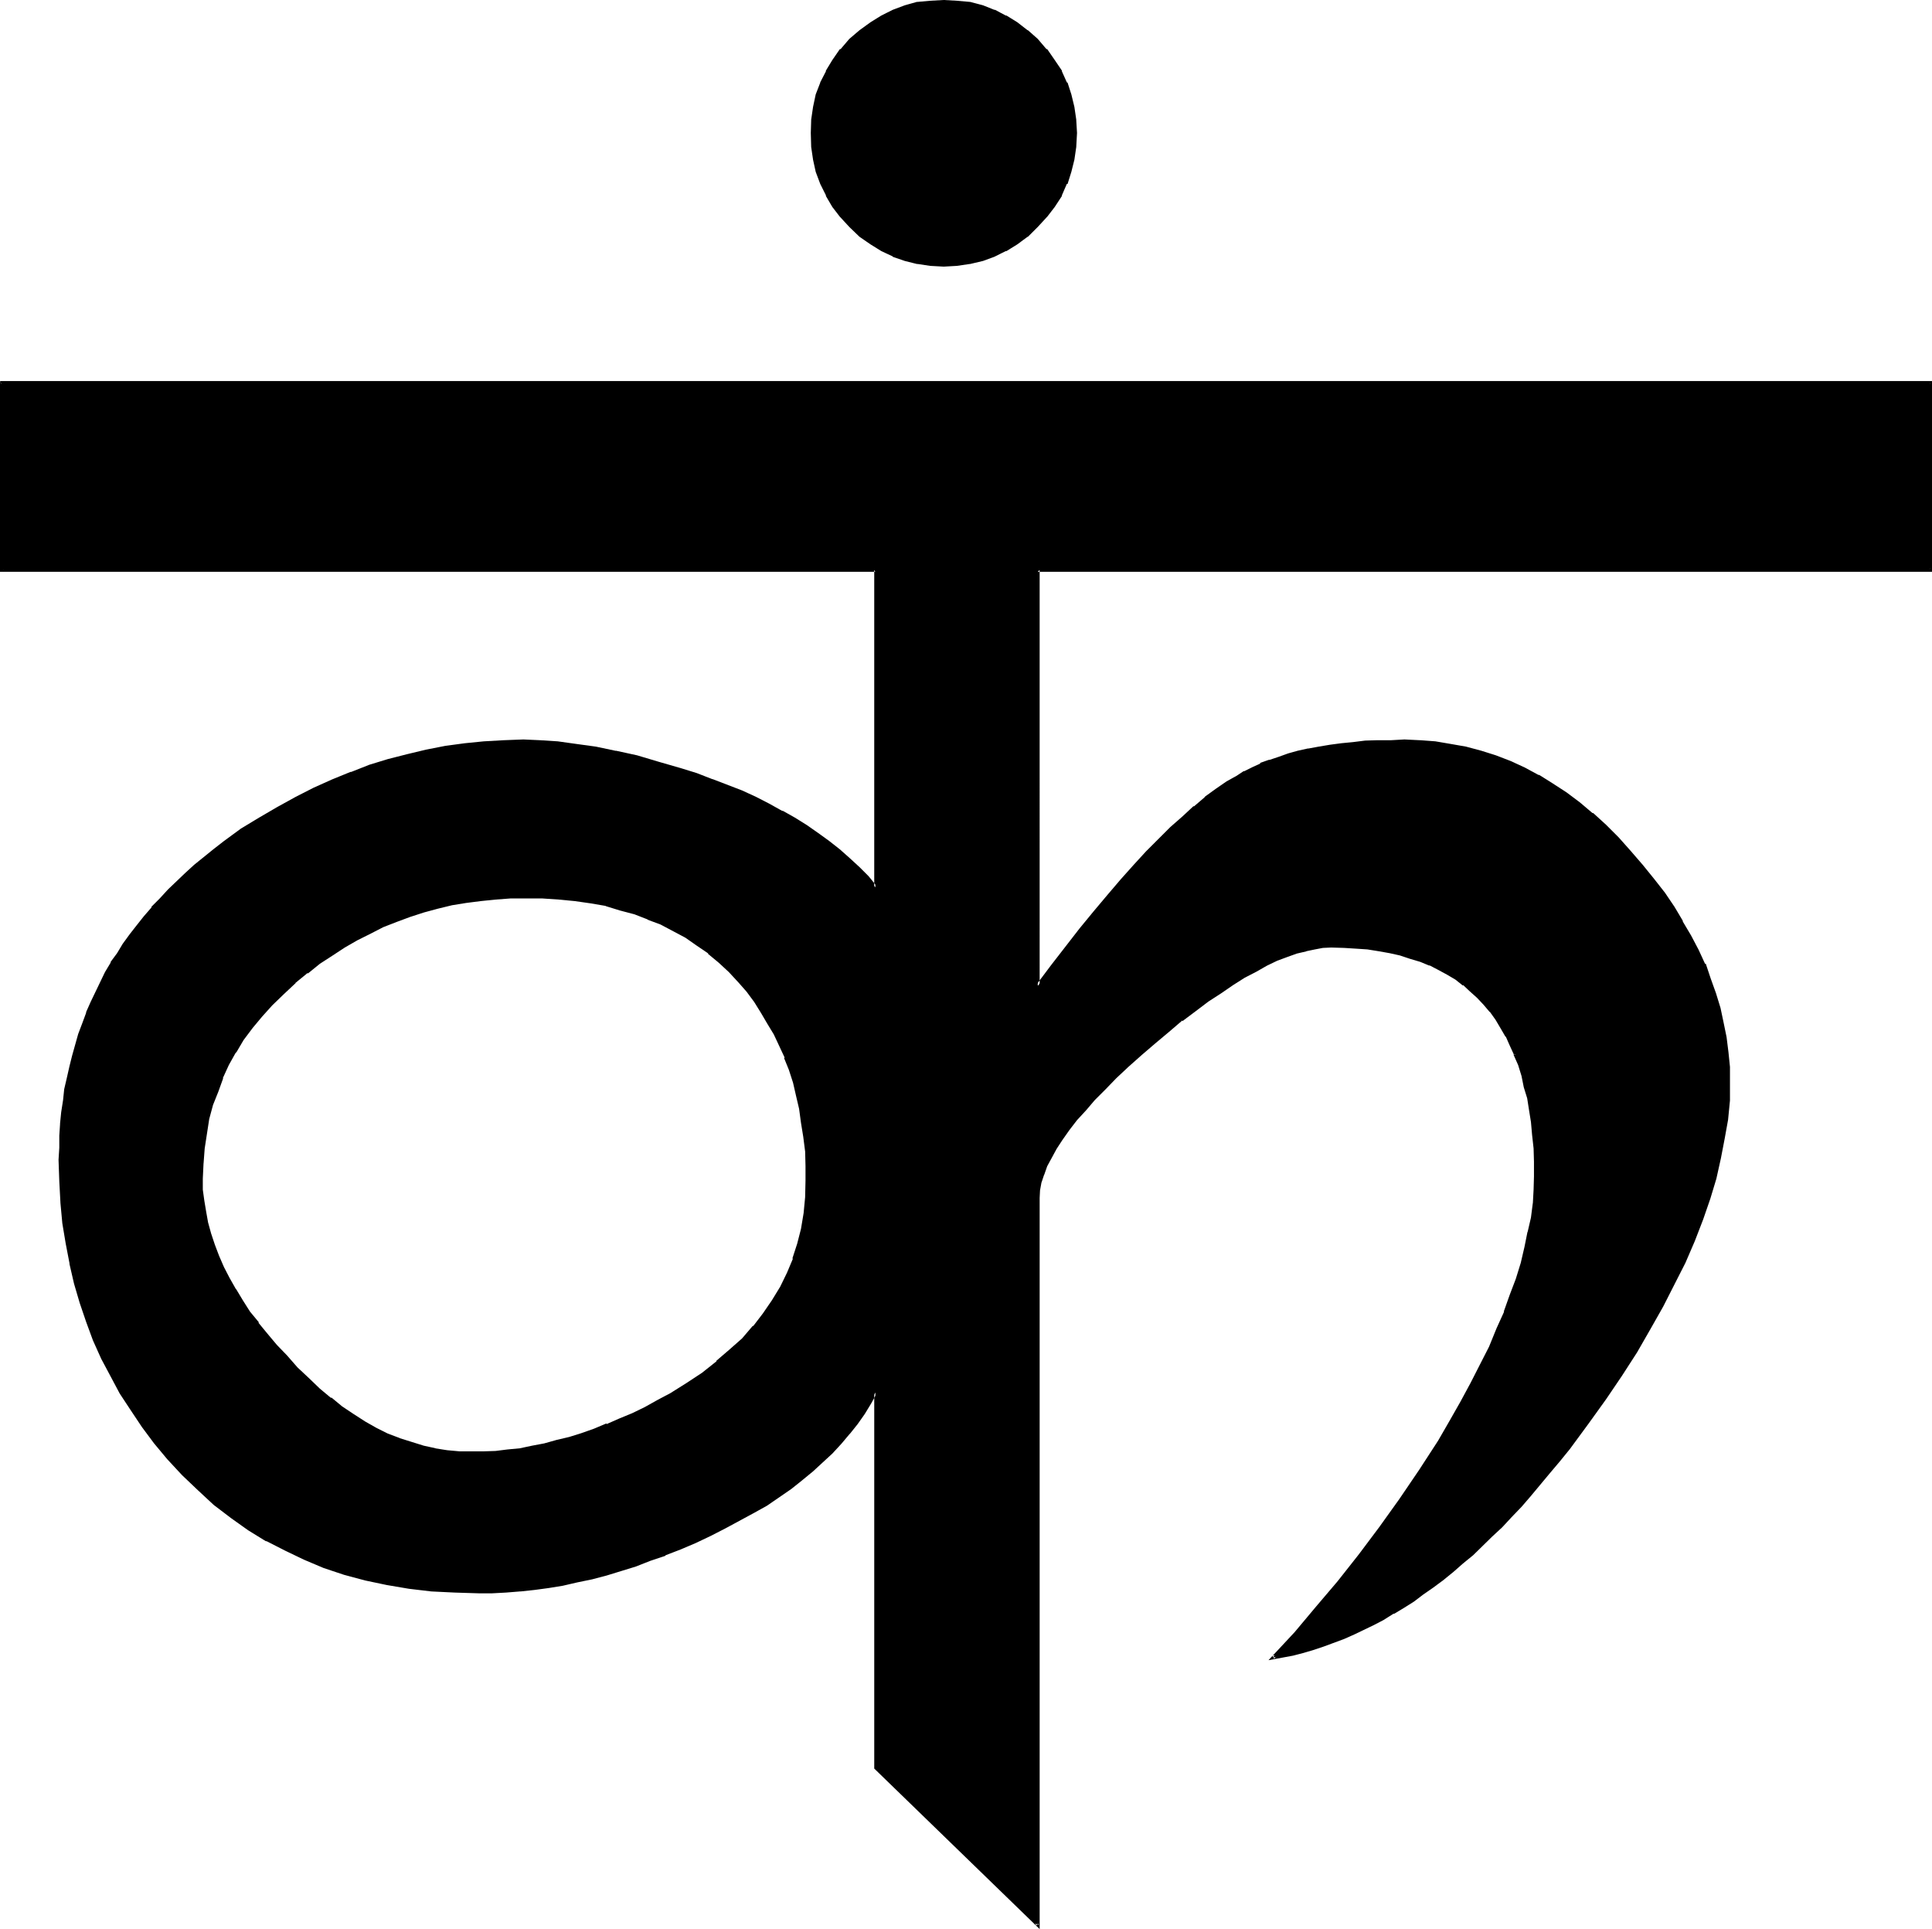 <?xml version="1.0" encoding="UTF-8" standalone="no"?>
<svg
   version="1.0"
   width="129.946mm"
   height="129.743mm"
   id="svg5"
   sodipodi:docname="Sanskrit Ka 2.wmf"
   xmlns:inkscape="http://www.inkscape.org/namespaces/inkscape"
   xmlns:sodipodi="http://sodipodi.sourceforge.net/DTD/sodipodi-0.dtd"
   xmlns="http://www.w3.org/2000/svg"
   xmlns:svg="http://www.w3.org/2000/svg">
  <sodipodi:namedview
     id="namedview5"
     pagecolor="#ffffff"
     bordercolor="#000000"
     borderopacity="0.25"
     inkscape:showpageshadow="2"
     inkscape:pageopacity="0.0"
     inkscape:pagecheckerboard="0"
     inkscape:deskcolor="#d1d1d1"
     inkscape:document-units="mm" />
  <defs
     id="defs1">
    <pattern
       id="WMFhbasepattern"
       patternUnits="userSpaceOnUse"
       width="6"
       height="6"
       x="0"
       y="0" />
  </defs>
  <path
     style="fill:#000000;fill-opacity:1;fill-rule:evenodd;stroke:none"
     d="m 0.384,97.152 v 47.712 H 222.528 V 225.6 l -2.016,-2.592 -2.304,-2.208 -2.4,-2.304 -2.592,-2.208 -2.592,-2.112 -2.88,-2.112 -2.784,-1.92 -3.072,-1.92 -3.264,-1.824 -3.168,-1.728 -3.456,-1.632 -3.552,-1.632 -3.648,-1.632 -3.744,-1.44 -4.032,-1.44 -4.032,-1.344 -5.664,-1.632 -5.568,-1.44 -5.28,-1.056 -5.184,-1.152 -4.8,-0.864 -4.704,-0.48 -4.512,-0.288 -4.224,-0.192 -4.992,0.192 -5.088,0.288 -4.8,0.48 -4.896,0.672 -4.8,0.96 -4.896,0.96 -4.8,1.344 -4.896,1.632 -4.608,1.728 -4.704,1.824 -4.704,2.016 -4.512,2.496 -4.704,2.4 -4.512,2.784 -4.512,2.88 -4.512,3.072 -2.592,1.92 -4.896,4.032 -2.4,2.112 -2.112,2.112 -2.112,2.112 -2.112,2.208 -2.112,2.112 -1.92,2.304 -1.728,2.208 -1.824,2.496 -1.632,2.208 -1.536,2.4 -1.632,2.496 -1.344,2.4 -1.44,2.592 -2.4,5.184 -1.152,2.4 -0.96,2.784 -0.96,2.592 -1.632,5.568 -0.672,2.784 -0.576,2.784 -0.48,2.88 -0.576,2.88 -0.288,2.976 -0.288,3.072 -0.192,2.88 -0.192,3.072 v 3.072 l 0.192,5.472 0.288,5.376 0.48,5.28 0.672,5.184 1.152,4.992 1.152,4.992 1.248,4.896 1.632,4.8 1.92,4.704 1.92,4.512 2.304,4.512 2.4,4.416 2.784,4.32 2.88,4.224 3.072,4.032 3.456,4.032 3.648,4.224 4.032,3.744 4.032,3.648 4.416,3.264 4.224,3.072 4.608,2.784 4.704,2.592 4.896,2.208 4.992,1.92 5.184,1.824 5.28,1.44 5.376,1.152 5.664,0.96 5.76,0.672 5.856,0.48 6.144,0.096 3.36,-0.096 3.552,-0.192 3.552,-0.192 3.744,-0.48 3.552,-0.48 3.552,-0.576 3.744,-0.672 3.552,-0.96 3.744,-0.96 3.648,-1.152 3.744,-1.152 3.84,-1.248 3.744,-1.536 3.744,-1.44 3.84,-1.728 3.936,-1.824 3.648,-1.728 3.552,-1.92 3.648,-2.016 3.168,-1.92 3.264,-2.112 2.88,-2.208 2.88,-2.112 2.784,-2.304 2.592,-2.208 2.304,-2.304 2.208,-2.4 2.112,-2.4 1.92,-2.592 1.92,-2.592 1.632,-2.592 1.44,-2.592 v 95.52 l 41.28,39.936 V 304.32 l 0.096,-1.92 0.48,-1.92 0.672,-2.112 0.864,-2.112 1.056,-2.304 1.344,-2.208 1.44,-2.304 1.728,-2.4 2.016,-2.592 2.208,-2.592 2.304,-2.592 2.688,-2.688 2.784,-2.784 3.072,-2.88 3.36,-2.976 3.456,-3.072 3.552,-2.88 3.552,-2.88 3.36,-2.592 3.264,-2.304 3.168,-2.208 3.072,-1.92 2.976,-2.016 2.88,-1.44 2.784,-1.44 2.592,-1.248 2.592,-1.152 2.4,-0.864 2.4,-0.576 2.304,-0.48 2.016,-0.384 h 2.112 3.264 l 3.072,0.192 2.88,0.288 2.976,0.384 2.88,0.48 2.592,0.768 2.592,0.672 2.592,0.768 2.4,0.96 2.304,1.152 2.016,1.344 2.112,1.248 1.92,1.44 2.016,1.44 1.728,1.632 1.632,1.824 1.632,1.92 1.44,1.92 1.44,2.112 1.152,2.304 1.248,2.4 1.056,2.4 0.96,2.592 0.96,2.592 0.576,2.88 0.672,2.976 0.672,3.072 0.48,2.976 0.288,3.264 0.192,3.456 0.192,3.36 0.096,3.744 -0.096,3.36 -0.384,3.552 -0.48,3.552 -0.576,3.744 -0.864,3.84 -1.152,3.936 -1.056,4.032 -1.536,4.128 -1.536,4.416 -2.016,4.32 -1.92,4.512 -2.208,4.608 -2.304,4.608 -2.592,4.896 -2.88,4.8 -2.88,5.088 -4.896,7.584 -4.992,7.2 -4.992,7.104 -5.376,7.008 -5.28,6.816 -5.568,6.624 -5.664,6.432 -5.664,6.144 2.592,-0.48 2.592,-0.48 2.592,-0.672 2.496,-0.768 2.496,-0.864 2.592,-0.768 2.592,-0.96 2.592,-1.152 2.496,-1.152 2.496,-1.248 2.496,-1.536 2.592,-1.44 2.592,-1.44 2.4,-1.728 2.4,-1.632 2.592,-1.92 2.4,-1.824 2.592,-2.112 2.4,-2.112 2.592,-2.112 2.496,-2.208 2.4,-2.4 2.592,-2.496 2.4,-2.496 2.4,-2.592 2.496,-2.784 2.4,-2.88 2.4,-2.784 2.592,-3.072 2.4,-3.072 2.4,-3.264 2.496,-3.168 4.32,-6.144 4.032,-6.144 3.744,-5.856 3.552,-5.952 3.264,-5.664 2.88,-5.664 2.784,-5.664 2.208,-5.28 2.112,-5.568 1.92,-5.088 1.44,-5.184 1.344,-5.184 0.96,-4.896 0.672,-4.992 0.48,-4.704 0.096,-4.704 -0.096,-3.84 -0.384,-3.744 -0.48,-3.648 -0.576,-3.744 -1.056,-3.744 -0.96,-3.744 -1.248,-3.648 -1.44,-3.744 -1.824,-3.552 -1.728,-3.744 -2.112,-3.552 -2.304,-3.552 -2.4,-3.648 -2.592,-3.648 -2.88,-3.36 -2.88,-3.552 -3.264,-3.36 -3.264,-3.264 -3.168,-2.88 -3.456,-2.784 -3.36,-2.592 -3.456,-2.208 -3.552,-2.112 -3.552,-1.824 -3.552,-1.728 -3.648,-1.44 -3.744,-1.152 -3.744,-0.96 -3.84,-0.864 -3.936,-0.48 -4.032,-0.288 -3.84,-0.192 h -3.36 l -3.456,0.192 -3.168,0.192 -2.976,0.288 -3.072,0.192 -2.88,0.48 -2.784,0.48 -2.688,0.48 -2.592,0.672 -2.592,0.576 -2.304,0.672 -2.4,0.96 -2.112,0.768 -2.208,1.056 -2.016,0.96 -1.92,1.056 -2.592,1.632 -2.592,1.824 -2.688,2.112 -2.976,2.208 -2.688,2.592 -3.072,2.784 -3.072,2.88 -3.072,3.264 -3.264,3.36 -3.36,3.744 -3.264,3.84 -3.552,4.032 -3.552,4.416 -3.552,4.704 -3.744,4.8 -3.648,4.992 V 144.864 H 490.656 V 97.152 Z m 263.04,-86.976 -2.4,-2.208 -2.784,-1.92 -2.688,-1.824 -2.88,-1.44 -2.976,-0.96 -3.168,-0.768 -3.264,-0.576 -3.36,-0.096 -3.456,0.096 -3.168,0.576 -3.072,0.768 -3.072,0.96 -2.976,1.44 -2.688,1.824 -2.592,1.92 -2.592,2.208 -2.304,2.592 -1.92,2.592 -1.824,2.976 -1.248,2.688 -1.152,3.072 -0.768,3.072 -0.48,3.456 -0.192,3.168 0.192,3.456 0.48,3.168 0.768,3.264 1.152,2.88 1.248,2.976 1.824,2.688 1.92,2.784 2.304,2.4 2.592,2.4 2.592,1.92 2.688,1.824 2.976,1.248 3.072,1.152 3.072,0.672 3.168,0.48 3.456,0.192 3.36,-0.192 3.264,-0.48 3.168,-0.672 2.976,-1.152 2.88,-1.248 2.688,-1.824 2.784,-1.92 2.4,-2.4 2.496,-2.4 1.92,-2.784 1.632,-2.688 1.44,-2.976 0.96,-2.88 0.768,-3.264 0.48,-3.168 0.192,-3.456 -0.192,-3.168 -0.48,-3.456 -0.768,-3.072 -0.96,-3.072 -1.44,-2.688 -1.632,-2.976 -1.92,-2.592 z m -92.736,344.256 -3.36,1.728 -3.264,1.824 -3.264,1.632 -3.168,1.44 -3.264,1.248 -3.264,1.344 -3.168,1.152 -3.072,0.96 -3.264,0.768 -3.264,0.864 -3.072,0.576 -3.072,0.48 -3.072,0.48 -3.168,0.192 -3.072,0.384 H 120 l -3.264,-0.192 -3.072,-0.192 -3.072,-0.48 -3.072,-0.768 -3.072,-0.864 -2.88,-0.96 -3.072,-1.248 -2.976,-1.44 -2.88,-1.632 -2.88,-1.824 -2.976,-2.112 -2.88,-2.112 -2.88,-2.4 -2.784,-2.592 -2.688,-2.88 -2.976,-2.88 -2.592,-2.784 -2.4,-2.88 -2.208,-2.784 -2.112,-2.88 -2.016,-2.88 -1.728,-2.784 -1.632,-2.88 -1.248,-2.784 -1.344,-2.88 -1.152,-2.784 -0.96,-2.88 -0.576,-2.784 -0.672,-2.88 -0.48,-2.784 -0.192,-2.88 -0.192,-2.784 0.192,-4.032 0.288,-3.84 0.48,-3.744 0.864,-3.552 0.96,-3.552 1.152,-3.552 1.248,-3.36 1.632,-3.456 1.824,-3.168 1.92,-3.072 2.208,-3.072 2.496,-3.072 2.592,-2.976 2.88,-2.688 3.072,-2.784 3.264,-2.688 2.976,-2.304 3.072,-2.112 3.264,-2.112 3.264,-1.728 3.168,-1.824 3.456,-1.632 3.36,-1.44 3.456,-1.152 3.552,-1.056 3.552,-0.96 3.552,-1.056 3.648,-0.48 3.744,-0.576 3.744,-0.384 3.84,-0.288 h 3.744 4.32 l 4.416,0.288 4.032,0.48 3.84,0.48 3.936,0.864 3.648,0.96 3.552,1.152 3.552,1.056 3.264,1.536 3.264,1.536 3.072,1.824 3.072,1.92 2.688,2.112 2.784,2.304 2.592,2.4 2.4,2.592 2.112,2.592 1.92,2.592 1.824,2.592 1.728,2.88 1.44,2.784 1.536,2.976 1.248,2.976 1.152,3.168 0.96,3.264 0.96,3.264 0.672,3.36 0.672,3.552 0.48,3.552 0.288,3.552 0.192,3.936 0.096,3.648 -0.096,4.224 -0.48,4.224 -0.672,3.84 -0.864,3.936 -1.248,3.648 -1.44,3.744 -1.824,3.552 -2.112,3.552 -2.208,3.264 -2.592,3.264 -2.784,3.168 -3.168,2.976 -3.456,2.88 -3.552,2.88 -4.032,2.592 z"
     id="path1" />
  <path
     style="fill:#000000;fill-opacity:1;fill-rule:evenodd;stroke:none"
     d="M 263.808,9.888 261.312,7.68 h -0.096 L 258.624,5.664 255.84,3.936 h -0.192 l -2.688,-1.44 h -0.192 l -2.88,-1.152 -3.264,-0.864 h -0.096 L 243.264,0.192 239.904,0 236.448,0.192 233.28,0.48 h -0.192 l -3.072,0.864 -3.072,1.152 -2.88,1.44 -2.784,1.728 -2.784,2.016 -2.592,2.208 -2.208,2.592 h -0.192 l -1.92,2.784 -1.632,2.688 v 0.192 l -1.44,2.784 v 0.096 L 207.36,24 l -0.672,3.168 -0.48,3.264 v 0.192 l -0.096,3.168 0.096,3.456 v 0.096 l 0.48,3.264 0.672,3.072 1.152,3.072 1.44,2.88 v 0.192 l 1.632,2.784 1.92,2.496 0.192,0.192 2.208,2.4 2.592,2.496 2.784,1.92 2.784,1.728 2.88,1.344 v 0.096 l 3.072,1.056 3.072,0.768 h 0.192 l 3.168,0.48 3.456,0.192 3.36,-0.192 3.264,-0.48 h 0.096 l 3.264,-0.768 2.88,-1.056 0.192,-0.096 2.688,-1.344 h 0.192 l 2.784,-1.728 2.592,-1.92 h 0.096 l 2.496,-2.496 2.208,-2.4 0.192,-0.192 1.92,-2.496 1.824,-2.784 v -0.192 l 1.248,-2.88 h 0.192 l 0.96,-3.072 0.768,-3.072 0.48,-3.264 v -0.096 l 0.192,-3.456 -0.192,-3.168 v -0.192 l -0.48,-3.264 -0.768,-3.168 -0.96,-2.976 -0.192,-0.096 -1.248,-2.784 v -0.192 l -1.824,-2.688 -1.92,-2.784 h -0.192 l -2.208,-2.592 -0.672,0.672 2.4,2.592 -0.096,-0.192 1.92,2.784 1.728,2.688 1.44,2.976 -0.096,-0.192 1.056,3.072 0.864,3.072 0.288,3.264 0.384,3.168 -0.384,3.456 -0.288,3.168 -0.864,3.072 -1.056,2.976 h 0.096 l -1.44,2.88 -1.728,2.688 -1.92,2.592 h 0.096 l -2.4,2.496 -2.4,2.4 v -0.192 l -2.592,2.112 -2.784,1.632 -2.88,1.44 0.192,-0.192 -3.072,1.152 -3.264,0.864 h 0.192 l -3.264,0.48 h -3.36 -3.456 0.192 l -3.264,-0.48 -3.072,-0.864 -3.072,-1.152 v 0.192 l -2.688,-1.44 -2.784,-1.632 -2.784,-2.112 0.192,0.192 -2.592,-2.4 -2.208,-2.496 -2.016,-2.592 -1.728,-2.688 -1.344,-2.88 -1.056,-2.976 -0.672,-3.072 -0.48,-3.168 -0.192,-3.456 0.192,-3.168 0.48,-3.264 0.672,-3.072 1.056,-3.072 v 0.192 l 1.344,-2.976 1.728,-2.688 2.016,-2.784 v 0.192 l 2.208,-2.592 2.592,-2.304 h -0.192 l 2.784,-1.92 2.784,-1.728 2.688,-1.344 3.072,-0.96 3.072,-0.768 3.264,-0.48 h -0.192 l 3.456,-0.192 3.36,0.192 3.264,0.48 h -0.192 l 3.264,0.768 3.072,0.96 h -0.192 l 2.88,1.344 2.784,1.728 2.592,1.92 2.4,2.304 z"
     id="path2" />
  <path
     style="fill:#000000;fill-opacity:1;fill-rule:evenodd;stroke:none"
     d="m 170.4,354.144 -3.264,1.728 -3.264,1.824 -3.168,1.536 -3.264,1.344 -3.264,1.44 v -0.192 l -3.168,1.344 -3.264,1.152 -3.072,0.96 -3.264,0.768 -3.072,0.864 -3.072,0.576 -3.168,0.672 -3.072,0.288 -3.072,0.384 -3.072,0.096 h -2.88 -3.264 0.096 l -3.168,-0.288 -3.072,-0.48 h 0.192 l -3.072,-0.672 -3.072,-0.96 -3.072,-0.96 h 0.096 l -3.072,-1.152 -2.88,-1.44 -2.88,-1.632 -2.976,-1.92 -2.88,-1.92 -2.784,-2.304 v 0.192 l -2.88,-2.4 -2.688,-2.592 -2.976,-2.784 -2.688,-3.072 -2.592,-2.688 -2.496,-2.976 -2.208,-2.688 h 0.192 l -2.304,-2.784 -1.824,-2.88 -1.728,-2.88 v 0.096 l -1.632,-2.88 -1.44,-2.784 -1.248,-2.88 -1.056,-2.784 -0.96,-2.88 -0.768,-2.784 -0.48,-2.688 -0.48,-2.88 -0.384,-2.784 v -2.784 l 0.192,-4.032 v 0.192 l 0.288,-3.84 0.576,-3.744 0.576,-3.744 0.96,-3.552 1.344,-3.36 1.248,-3.456 H 56.64 l 1.536,-3.36 1.824,-3.264 v 0.192 l 1.92,-3.264 2.304,-3.072 2.4,-2.88 2.592,-2.88 2.88,-2.784 3.072,-2.88 h -0.096 l 3.168,-2.592 v 0.192 l 3.072,-2.496 3.264,-2.112 3.072,-2.016 3.168,-1.824 3.456,-1.728 3.168,-1.632 3.456,-1.344 3.36,-1.248 3.552,-1.152 3.552,-0.96 3.552,-0.864 3.552,-0.576 3.744,-0.48 3.744,-0.384 3.84,-0.288 h 3.744 4.32 l 4.224,0.288 4.032,0.384 4.032,0.576 3.936,0.672 h -0.192 l 3.744,1.152 3.648,0.96 3.456,1.344 h -0.192 l 3.36,1.248 3.264,1.728 3.072,1.632 2.88,2.016 2.976,2.016 h -0.192 l 2.784,2.304 2.592,2.4 2.4,2.592 2.112,2.4 1.92,2.592 1.728,2.784 1.632,2.784 1.632,2.688 1.44,3.072 1.344,2.88 h -0.192 l 1.248,3.072 1.056,3.264 0.768,3.36 0.768,3.264 0.48,3.552 0.576,3.552 0.48,3.744 v -0.192 l 0.096,3.936 v 3.648 l -0.096,4.224 -0.384,4.032 -0.672,4.032 -0.96,3.744 -1.248,3.84 0.192,-0.096 -1.536,3.648 -1.728,3.552 -2.112,3.456 -2.304,3.36 -2.496,3.264 v -0.192 l -2.784,3.264 -3.264,2.88 -3.36,2.88 h 0.192 l -3.744,2.976 -3.936,2.592 -4.128,2.592 0.48,0.768 4.224,-2.592 4.032,-2.784 3.552,-2.688 v -0.192 l 3.36,-2.88 3.072,-3.072 2.88,-3.072 2.592,-3.264 2.4,-3.36 2.016,-3.36 v -0.192 l 1.728,-3.552 1.44,-3.744 h 0.192 l 1.152,-3.744 0.96,-3.84 0.672,-4.032 0.48,-4.032 v -0.192 l 0.096,-4.224 -0.096,-3.648 -0.192,-3.936 -0.288,-3.648 -0.48,-3.648 -0.672,-3.36 -0.864,-3.36 v -0.192 l -0.768,-3.264 -0.96,-3.168 -1.152,-3.072 -0.192,-0.192 -1.248,-2.88 -1.344,-3.072 -1.536,-2.784 v -0.096 l -1.632,-2.784 -1.92,-2.784 -2.016,-2.592 -2.016,-2.4 v -0.192 l -2.496,-2.496 -2.592,-2.496 -2.688,-2.208 -2.976,-2.112 -2.88,-1.92 h -0.192 l -3.072,-1.824 -2.976,-1.632 -3.456,-1.44 h -0.192 l -3.36,-1.248 -3.552,-1.152 -3.744,-0.96 -3.84,-0.672 -4.032,-0.672 -4.032,-0.288 -4.224,-0.288 h -0.192 l -4.32,-0.192 -3.744,0.192 -3.84,0.096 -3.744,0.384 -3.84,0.576 -3.552,0.672 -3.744,0.768 -3.552,1.056 -3.36,1.056 -3.648,1.344 -3.36,1.44 -3.36,1.44 -3.264,1.824 -3.264,1.92 h -0.096 l -3.072,1.92 -3.264,2.304 -3.072,2.208 -3.264,2.784 -2.976,2.688 -2.976,2.784 -2.592,2.88 v 0.192 l -2.4,2.88 -2.304,3.072 -1.92,3.264 -1.728,3.264 -1.632,3.36 -1.44,3.36 -1.152,3.552 -0.96,3.552 -0.864,3.744 -0.48,3.744 -0.288,3.84 v 4.032 2.784 l 0.288,2.88 0.384,2.784 0.576,2.88 v 0.192 l 0.864,2.688 0.768,2.784 v 0.192 l 1.152,2.688 1.344,2.976 1.44,2.88 1.632,2.784 1.728,2.88 1.92,2.88 2.112,2.784 2.304,2.688 2.4,2.976 v 0.096 l 2.784,2.784 2.688,2.88 2.784,2.976 2.88,2.592 2.88,2.4 2.784,2.208 2.88,2.016 2.976,1.728 h 0.096 l 2.976,1.632 2.88,1.44 3.072,1.344 3.072,1.056 2.88,0.864 3.072,0.576 3.072,0.576 3.264,0.288 3.264,0.192 2.88,-0.192 3.072,-0.192 h 0.096 l 3.072,-0.288 3.072,-0.384 3.072,-0.576 3.264,-0.48 3.264,-0.864 3.168,-0.96 3.072,-0.96 3.264,-1.152 3.264,-1.152 v -0.096 l 3.168,-1.344 3.264,-1.44 3.264,-1.632 3.168,-1.536 3.456,-1.824 z"
     id="path3" />
  <path
     style="fill:#000000;fill-opacity:1;fill-rule:evenodd;stroke:none"
     d="m 0,96.864 v 48.48 h 222.528 l -0.288,-0.48 V 225.6 l 0.672,-0.288 -2.112,-2.592 -2.304,-2.304 -2.4,-2.208 -2.592,-2.304 -2.688,-2.112 -2.784,-2.016 -2.88,-2.016 -3.072,-1.92 -3.072,-1.728 h -0.192 l -3.264,-1.824 -3.36,-1.728 -3.552,-1.632 -3.744,-1.44 -3.744,-1.44 h -0.096 l -3.936,-1.536 -4.032,-1.248 -5.664,-1.632 -5.472,-1.632 -5.28,-1.152 h -0.192 l -4.992,-1.056 -4.896,-0.672 -4.8,-0.672 -4.512,-0.288 -4.224,-0.192 -4.992,0.192 -5.088,0.288 -4.8,0.48 -4.992,0.672 -4.896,0.96 -4.8,1.152 -4.896,1.248 -4.704,1.44 -4.608,1.824 h -0.192 l -4.704,1.92 -4.704,2.112 -4.512,2.304 -4.704,2.592 -4.608,2.688 -4.608,2.784 -4.32,3.168 -2.592,2.016 -4.992,4.032 -2.304,2.112 -2.208,2.112 -2.112,2.016 -2.112,2.304 -2.112,2.112 v 0.192 l -1.92,2.208 -1.824,2.304 -1.728,2.208 -1.824,2.496 -1.44,2.4 -1.632,2.208 v 0.192 l -1.44,2.4 -1.248,2.592 -2.4,4.992 -1.152,2.592 v 0.192 l -0.96,2.592 -1.056,2.784 -1.536,5.472 -0.672,2.688 -0.672,2.976 -0.672,2.88 -0.288,2.784 -0.48,3.072 -0.288,2.88 v 0.192 l -0.192,2.88 v 3.072 l -0.192,3.072 0.192,5.472 0.288,5.376 v 0.096 l 0.48,5.184 0.864,5.184 0.96,4.992 v 0.192 l 1.152,4.992 1.44,4.896 1.632,4.8 1.728,4.704 2.112,4.704 2.304,4.32 2.4,4.512 2.784,4.224 2.88,4.32 3.072,4.128 3.36,4.032 3.744,4.032 4.032,3.84 4.032,3.744 4.416,3.36 4.32,3.072 4.512,2.784 h 0.192 l 4.704,2.4 4.8,2.304 4.992,2.112 5.184,1.728 5.376,1.44 5.472,1.152 5.664,0.96 5.664,0.672 5.952,0.288 6.144,0.192 h 3.36 l 3.552,-0.192 3.552,-0.288 h 0.192 l 3.552,-0.384 3.552,-0.48 3.552,-0.576 3.744,-0.864 3.744,-0.768 3.648,-0.96 3.744,-1.152 3.744,-1.152 3.648,-1.44 3.744,-1.248 0.192,-0.192 3.744,-1.44 3.84,-1.632 3.84,-1.824 3.744,-1.92 3.552,-1.92 3.552,-1.92 3.456,-1.92 3.072,-2.112 3.072,-2.112 2.88,-2.304 2.688,-2.208 2.496,-2.304 2.4,-2.208 2.304,-2.496 2.016,-2.4 0.192,-0.192 1.92,-2.4 1.824,-2.592 1.632,-2.688 1.44,-2.592 -0.672,-0.192 v 95.616 l 42.048,40.8 v -186.048 0.192 l 0.096,-1.92 0.384,-2.112 v 0.096 l 0.672,-2.016 v 0.096 l 0.768,-2.208 1.152,-2.112 1.248,-2.304 1.44,-2.208 1.824,-2.592 1.92,-2.496 2.304,-2.496 2.208,-2.592 2.784,-2.784 2.688,-2.784 3.072,-2.88 3.456,-3.072 3.36,-2.88 3.552,-2.976 3.36,-2.88 v 0.192 l 3.456,-2.592 3.168,-2.4 3.264,-2.112 3.072,-2.112 2.88,-1.824 2.976,-1.536 2.688,-1.536 2.592,-1.248 2.592,-0.96 2.4,-0.864 2.496,-0.576 h -0.192 l 2.304,-0.48 2.016,-0.384 2.112,-0.096 3.264,0.096 3.072,0.192 2.88,0.192 2.976,0.48 2.688,0.48 2.592,0.576 2.592,0.864 2.592,0.768 2.304,0.96 v -0.096 l 2.208,1.152 2.304,1.248 2.112,1.248 1.92,1.536 v -0.192 l 1.728,1.632 1.824,1.632 1.632,1.728 1.632,1.92 v -0.096 l 1.44,2.016 1.248,2.112 1.344,2.304 v -0.192 l 1.056,2.4 1.152,2.496 -0.192,-0.192 0.864,-0.192 -0.96,-2.592 -1.152,-2.208 -1.248,-2.304 -1.536,-2.112 -1.44,-2.016 -1.632,-2.016 -1.536,-1.728 -1.824,-1.632 -1.92,-1.44 v -0.192 l -1.92,-1.44 -2.112,-1.248 h -0.192 l -2.112,-1.152 -2.208,-1.152 v -0.192 l -2.496,-0.768 h -0.096 l -2.496,-0.96 -2.496,-0.672 -2.784,-0.672 -2.784,-0.48 -2.88,-0.48 -3.072,-0.096 L 341.664,240 H 338.4 l -2.112,0.192 -2.208,0.192 -2.304,0.48 -2.208,0.768 -2.592,0.768 -2.592,1.152 -2.784,1.152 -2.688,1.44 -2.784,1.632 h -0.192 l -2.88,1.92 -3.072,1.92 -3.264,2.112 -3.168,2.496 -3.456,2.496 -3.36,2.976 -3.552,2.88 h -0.192 l -3.36,3.072 -3.36,2.88 -3.072,2.976 -2.784,2.688 -2.592,2.784 -2.4,2.688 -2.304,2.496 v 0.096 l -1.92,2.496 -1.728,2.592 -1.632,2.208 -1.344,2.304 -0.96,2.208 -0.96,2.112 v 0.192 l -0.672,1.92 v 0.192 l -0.288,1.92 -0.288,1.92 v 185.088 l 0.768,-0.192 -41.184,-40.128 0.096,0.384 V 352.32 l -2.208,4.032 v -0.192 l -1.632,2.784 -1.92,2.592 -1.92,2.4 -2.016,2.496 -2.4,2.4 -2.208,2.208 -2.592,2.304 -2.784,2.208 -2.784,2.112 -3.072,2.112 -3.072,2.112 -3.36,2.112 h 0.192 l -3.552,1.92 -3.552,1.92 -3.936,1.824 -3.648,1.728 -3.936,1.632 -3.648,1.632 v -0.192 l -3.744,1.536 -3.936,1.248 -3.648,1.344 -3.744,1.056 -3.552,0.96 -3.744,0.864 -3.552,0.672 -3.744,0.576 -3.552,0.48 -3.552,0.48 -3.552,0.192 -3.552,0.288 h -3.36 l -6.144,-0.096 -5.856,-0.384 -5.76,-0.768 -5.472,-0.768 -5.568,-1.344 -5.28,-1.44 -4.992,-1.632 -5.088,-1.92 -4.8,-2.304 -4.704,-2.592 -4.512,-2.688 -4.32,-3.072 -4.416,-3.264 h 0.192 l -4.224,-3.552 -3.84,-3.84 -3.744,-4.224 v 0.192 l -3.36,-4.032 h 0.096 l -3.168,-4.128 -2.976,-4.32 -2.592,-4.224 -2.4,-4.32 -2.208,-4.512 -2.112,-4.512 -1.824,-4.704 -1.632,-4.896 -1.44,-4.8 -1.152,-4.992 v 0.096 l -0.96,-5.184 -0.576,-5.184 -0.672,-5.088 -0.384,-5.376 v -5.472 -3.072 l 0.192,-3.072 0.192,-2.88 0.288,-3.072 0.384,-2.976 0.48,-2.88 0.48,-2.88 0.576,-2.784 0.672,-2.784 1.632,-5.472 0.96,-2.592 0.96,-2.688 v 0.096 l 0.96,-2.592 2.592,-5.088 1.344,-2.592 1.44,-2.496 v 0.192 l 1.44,-2.4 1.632,-2.4 1.632,-2.496 1.728,-2.208 1.824,-2.304 1.92,-2.208 2.112,-2.304 1.92,-2.112 2.208,-2.112 2.112,-2.112 2.496,-2.112 h -0.192 l 4.992,-4.032 2.592,-1.92 4.32,-3.072 4.608,-2.88 4.608,-2.784 h -0.096 l 4.704,-2.4 4.512,-2.4 4.704,-1.92 4.608,-2.016 4.704,-1.536 4.896,-1.632 4.608,-1.344 4.896,-1.056 4.8,-0.864 4.896,-0.768 4.992,-0.48 h -0.192 l 5.088,-0.192 4.992,-0.192 4.224,0.192 4.512,0.192 4.704,0.576 4.8,0.864 5.184,0.96 h -0.192 l 5.376,1.248 5.472,1.44 5.856,1.632 4.032,1.344 3.84,1.44 3.744,1.44 3.552,1.44 3.552,1.632 3.552,1.632 3.264,1.728 3.072,1.824 3.072,1.92 2.88,1.92 2.688,2.112 2.784,2.112 h -0.192 l 2.592,2.304 2.496,2.208 2.208,2.304 2.88,3.168 -0.096,-82.08 H 0.384 l 0.48,0.384 V 97.152 l -0.48,0.48 z"
     id="path4" />
  <path
     style="fill:#000000;fill-opacity:1;fill-rule:evenodd;stroke:none"
     d="m 384.768,268.128 1.152,2.592 0.864,2.784 0.576,2.88 0.864,2.784 0.48,3.072 0.48,2.976 0.288,3.264 0.384,3.456 0.096,3.36 v 3.744 l -0.096,3.36 -0.192,3.552 v -0.192 l -0.48,3.744 -0.864,3.744 v -0.192 l -0.768,3.84 -0.96,4.128 -1.248,4.032 -1.536,4.032 -1.536,4.32 h 0.096 l -1.92,4.224 -1.92,4.704 -2.304,4.512 -2.4,4.704 -2.592,4.8 -2.784,4.896 -2.88,4.992 -4.8,7.392 -5.088,7.488 -5.088,7.104 -5.184,6.912 -5.376,6.816 -5.472,6.432 -5.472,6.528 -6.624,7.104 3.648,-0.672 2.592,-0.48 2.592,-0.672 2.592,-0.768 2.592,-0.864 2.592,-0.96 2.592,-0.96 2.592,-1.152 2.4,-1.152 2.592,-1.248 2.4,-1.248 2.592,-1.632 h 0.192 l 2.4,-1.44 2.592,-1.632 2.4,-1.824 2.496,-1.728 2.592,-1.92 2.592,-2.112 2.4,-2.112 2.592,-2.112 4.8,-4.704 2.592,-2.4 2.4,-2.592 2.496,-2.592 2.4,-2.784 2.4,-2.88 2.4,-2.88 2.592,-3.072 2.496,-3.072 2.4,-3.264 2.4,-3.264 4.416,-6.144 4.032,-5.952 3.84,-5.952 3.36,-5.856 3.264,-5.76 2.88,-5.664 2.784,-5.472 2.4,-5.568 2.112,-5.472 1.824,-5.28 1.536,-5.088 1.152,-5.184 0.96,-4.992 0.864,-4.8 0.48,-4.896 v -4.704 -3.84 l -0.384,-3.744 -0.48,-3.84 -0.768,-3.744 -0.768,-3.648 -1.152,-3.744 -1.344,-3.744 -1.248,-3.744 h -0.192 l -1.632,-3.552 -1.92,-3.648 -2.112,-3.552 v -0.192 l -2.112,-3.552 -2.4,-3.552 -2.784,-3.552 -2.88,-3.552 -3.072,-3.552 -3.072,-3.456 -3.168,-3.168 -3.264,-2.976 h -0.192 l -3.168,-2.688 -3.456,-2.592 -3.552,-2.304 -3.36,-2.112 h -0.192 l -3.552,-1.92 -3.552,-1.632 -3.744,-1.44 -3.648,-1.152 -3.936,-1.056 -3.84,-0.672 -3.936,-0.672 -3.84,-0.288 h -0.192 l -3.84,-0.192 -3.36,0.192 h -3.456 l -3.168,0.096 -3.072,0.384 -2.976,0.288 -2.88,0.384 -2.88,0.48 -2.592,0.48 h -0.192 l -2.592,0.576 -2.4,0.672 -2.4,0.864 -2.304,0.768 h -0.192 l -2.208,0.768 v 0.192 l -2.112,0.96 -1.92,0.96 h -0.192 l -1.728,1.152 -2.592,1.44 -2.784,1.92 -2.784,2.016 v 0.096 l -2.688,2.304 h -0.192 l -2.784,2.592 -3.072,2.688 -2.976,2.976 -3.168,3.168 -3.168,3.456 -3.264,3.648 -3.36,3.936 -3.552,4.224 -3.552,4.32 -7.296,9.408 -3.744,4.992 0.864,0.288 V 144.864 l -0.48,0.48 H 491.136 V 96.864 H 0 l 0.384,0.768 h 490.272 l -0.288,-0.48 v 47.712 l 0.288,-0.384 H 263.424 l -0.096,107.52 4.512,-6.144 7.392,-9.408 h -0.192 l 3.648,-4.32 3.36,-4.224 v 0.192 l 3.36,-4.032 3.456,-3.648 3.168,-3.36 3.072,-3.264 3.072,-2.88 2.976,-2.88 2.88,-2.4 2.688,-2.304 2.784,-2.112 2.784,-1.728 2.592,-1.632 1.728,-1.152 2.112,-0.96 2.112,-0.96 v 0.192 l 2.112,-1.056 2.208,-0.768 2.496,-0.768 2.592,-0.48 2.496,-0.672 h -0.096 l 2.688,-0.672 2.784,-0.288 2.88,-0.48 3.072,-0.384 3.072,-0.096 h -0.096 l 3.168,-0.192 3.456,-0.192 h 3.36 l 3.84,0.192 3.936,0.192 3.84,0.576 3.936,0.864 3.648,0.96 3.744,1.152 3.744,1.44 3.552,1.632 3.552,1.728 3.36,2.112 3.552,2.4 3.36,2.496 3.264,2.688 3.264,2.88 3.264,3.264 3.168,3.36 2.88,3.552 v -0.096 l 2.976,3.552 2.592,3.552 2.4,3.552 2.304,3.552 2.016,3.552 1.824,3.744 1.728,3.552 h -0.096 l 1.44,3.648 1.248,3.744 1.152,3.552 0.864,3.744 0.768,3.744 0.48,3.648 0.192,3.744 0.096,3.84 -0.096,4.704 v -0.096 l -0.384,4.8 -0.768,4.896 -0.96,4.992 -1.344,4.992 -1.44,5.184 -1.728,5.28 v -0.096 l -2.112,5.472 -2.4,5.28 -2.592,5.568 -3.072,5.76 -3.072,5.664 -3.552,5.856 -3.936,5.952 -4.032,5.952 -4.224,6.144 -2.592,3.264 -2.208,3.264 -2.592,3.072 H 396 l -2.496,3.072 -2.592,2.688 -2.4,2.976 -2.4,2.688 -2.4,2.592 -2.496,2.592 -2.4,2.4 -4.992,4.704 -2.592,2.112 -2.4,2.112 h 0.192 l -2.592,2.112 V 400.8 l -2.592,1.92 -2.496,1.92 -2.4,1.632 -2.592,1.632 -2.4,1.632 -2.592,1.44 -2.592,1.344 -2.4,1.248 -2.592,1.344 -2.592,0.96 -2.4,0.96 -2.592,0.96 -2.592,0.768 -2.4,0.672 -2.592,0.672 -2.592,0.576 -2.592,0.384 0.48,0.768 5.664,-6.144 5.664,-6.432 5.472,-6.624 5.28,-6.816 5.376,-6.912 5.184,-7.104 4.8,-7.296 4.896,-7.584 2.88,-4.992 v -0.192 l 2.88,-4.8 2.592,-4.896 2.496,-4.704 2.112,-4.512 2.016,-4.512 1.824,-4.416 V 333.6 l 1.632,-4.224 1.44,-4.224 1.248,-4.032 0.96,-3.84 1.056,-3.936 0.576,-3.84 0.48,-3.552 0.384,-3.552 v -3.36 -3.744 l -0.192,-3.36 v -0.192 l -0.192,-3.264 -0.48,-3.264 -0.48,-3.168 -0.48,-3.072 -0.672,-2.88 -0.768,-2.784 -0.768,-2.784 -0.96,-2.592 h -0.192 z"
     id="path5" />
</svg>
